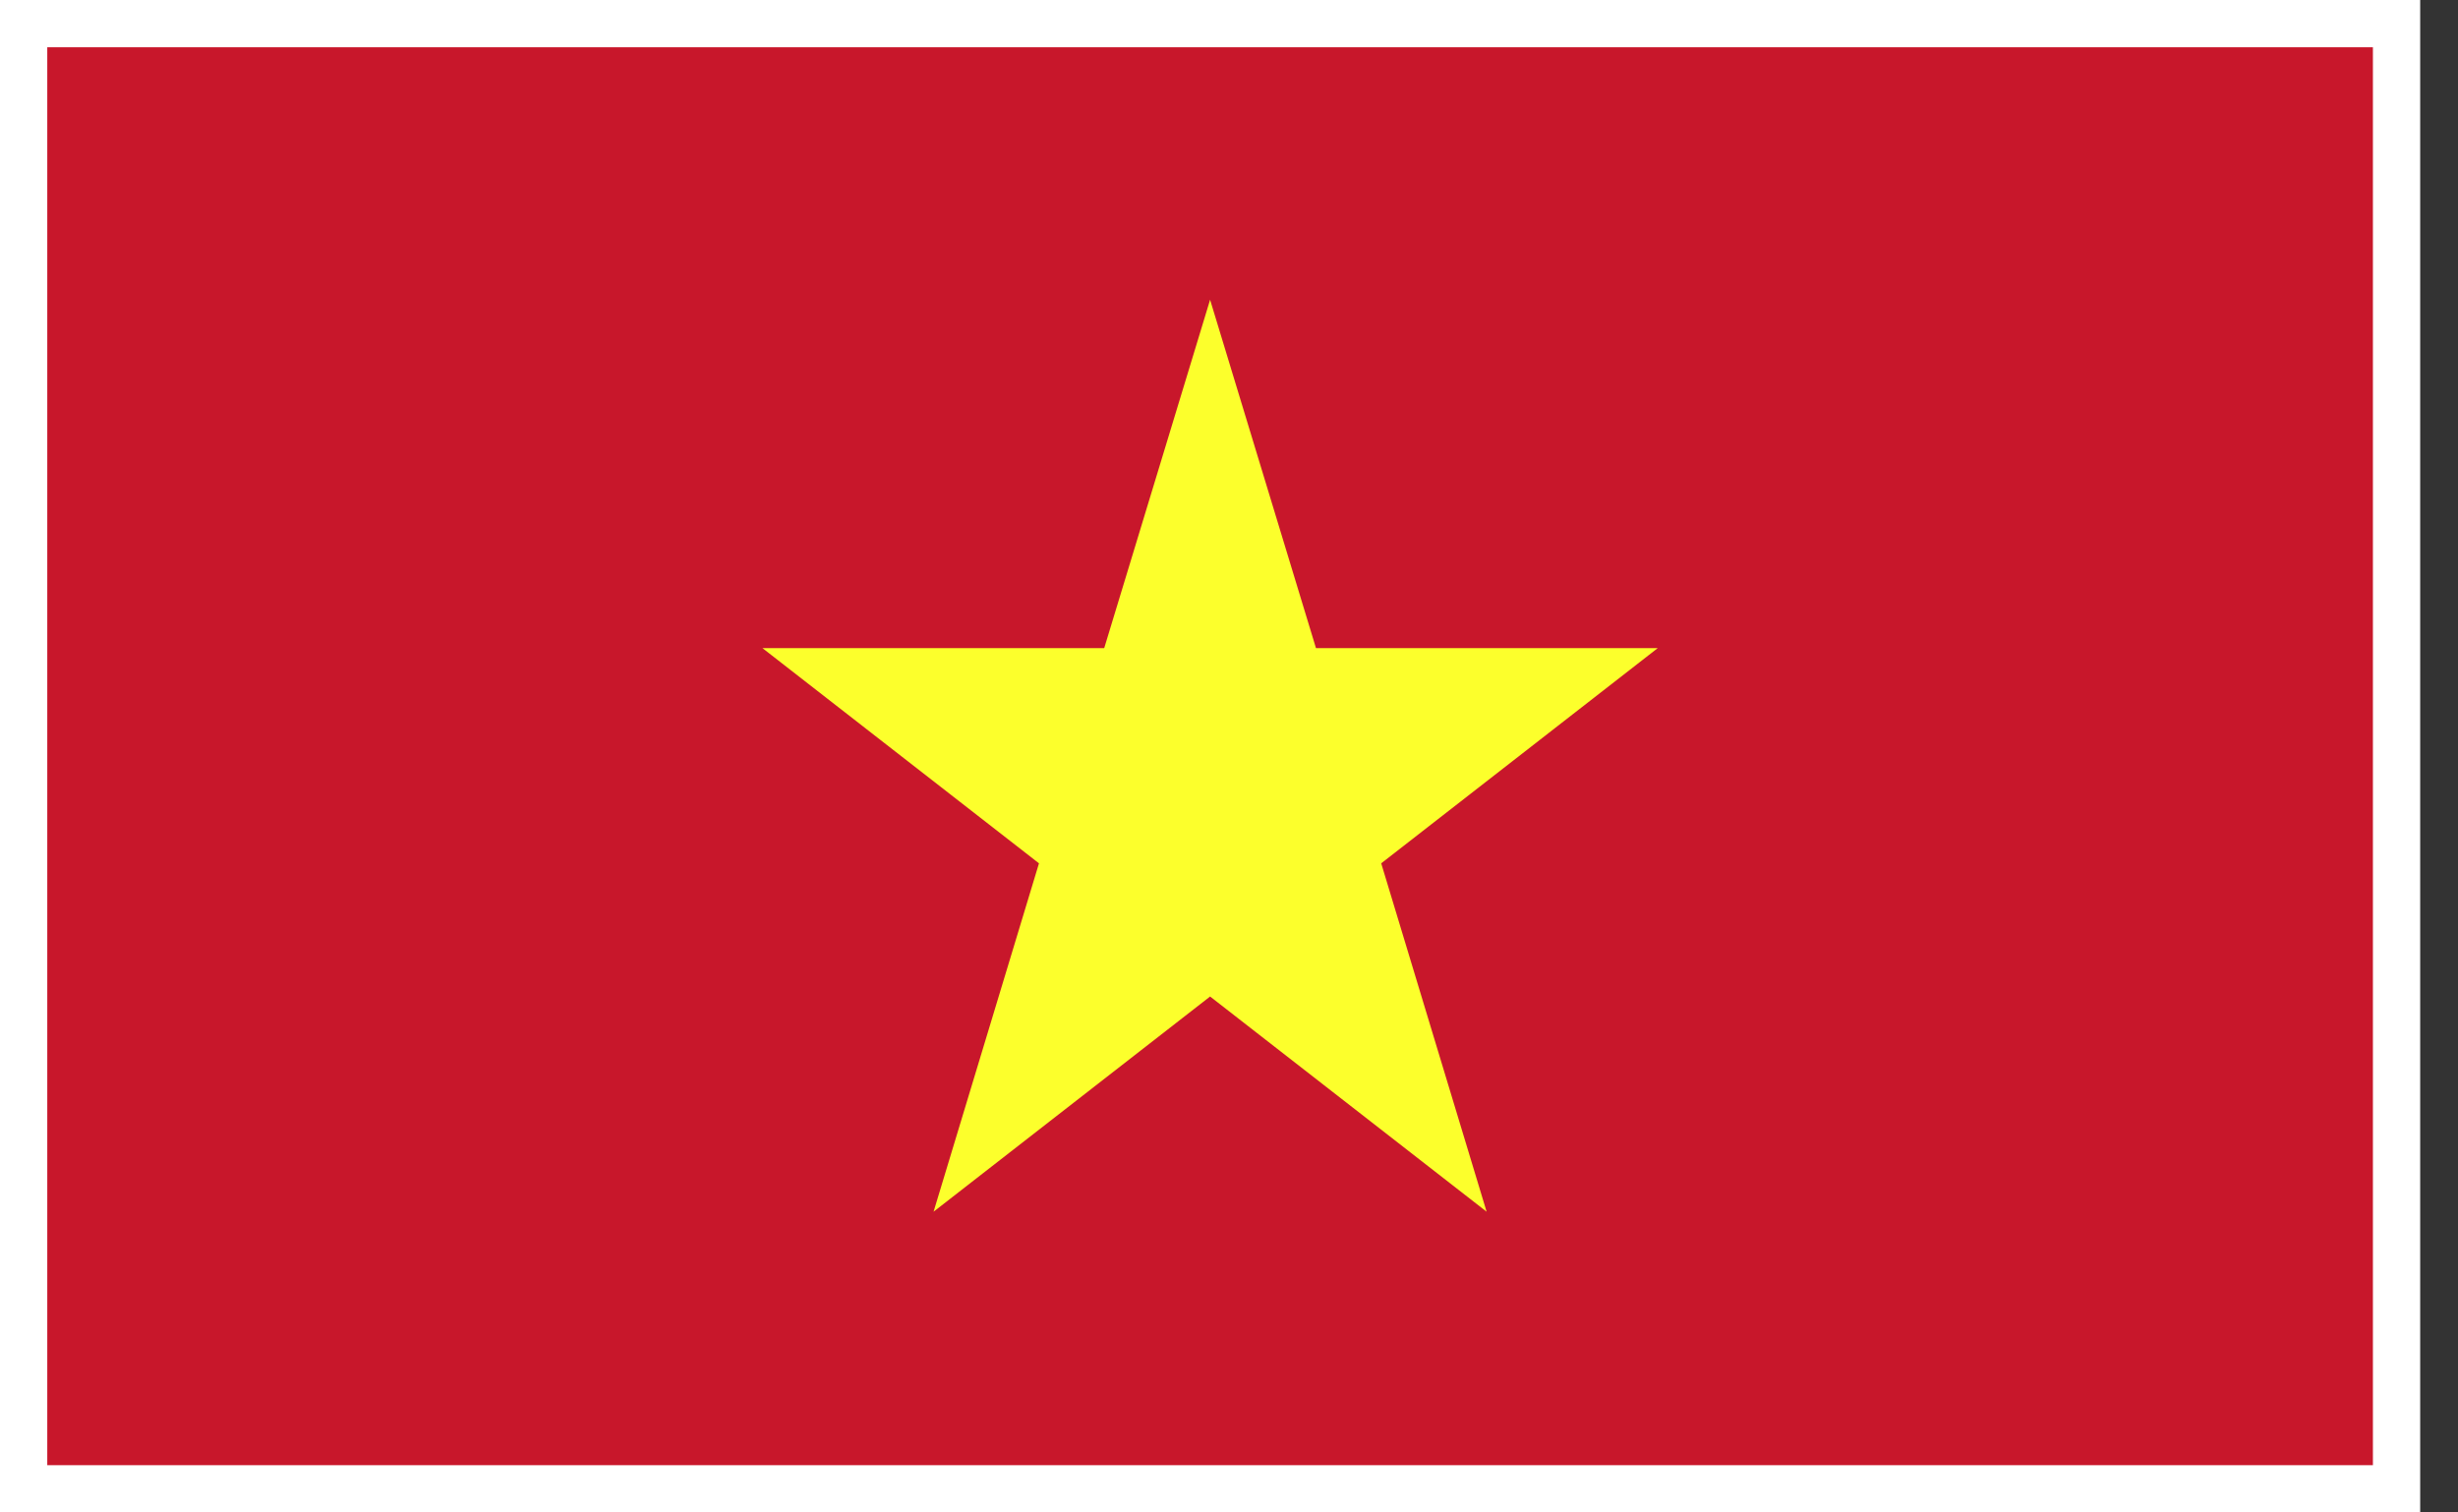 <svg width="52" height="32" viewBox="0 0 52 32" fill="none" xmlns="http://www.w3.org/2000/svg">
<rect x="0" y="0" width="52" height="32" fill="#333333" stroke="none"/>
<path d="M0.5 31.5V0.5H50.7V31.5H0.5Z" fill="#C8172B" stroke="white"/>
<path d="M29.22 18.266L31.45 25.637L25.6 21.084L19.75 25.637L21.98 18.266L16.13 13.713H23.36L25.6 6.342L27.84 13.713H35.07L29.22 18.266Z" fill="#FCFF2C"/>
</svg>
